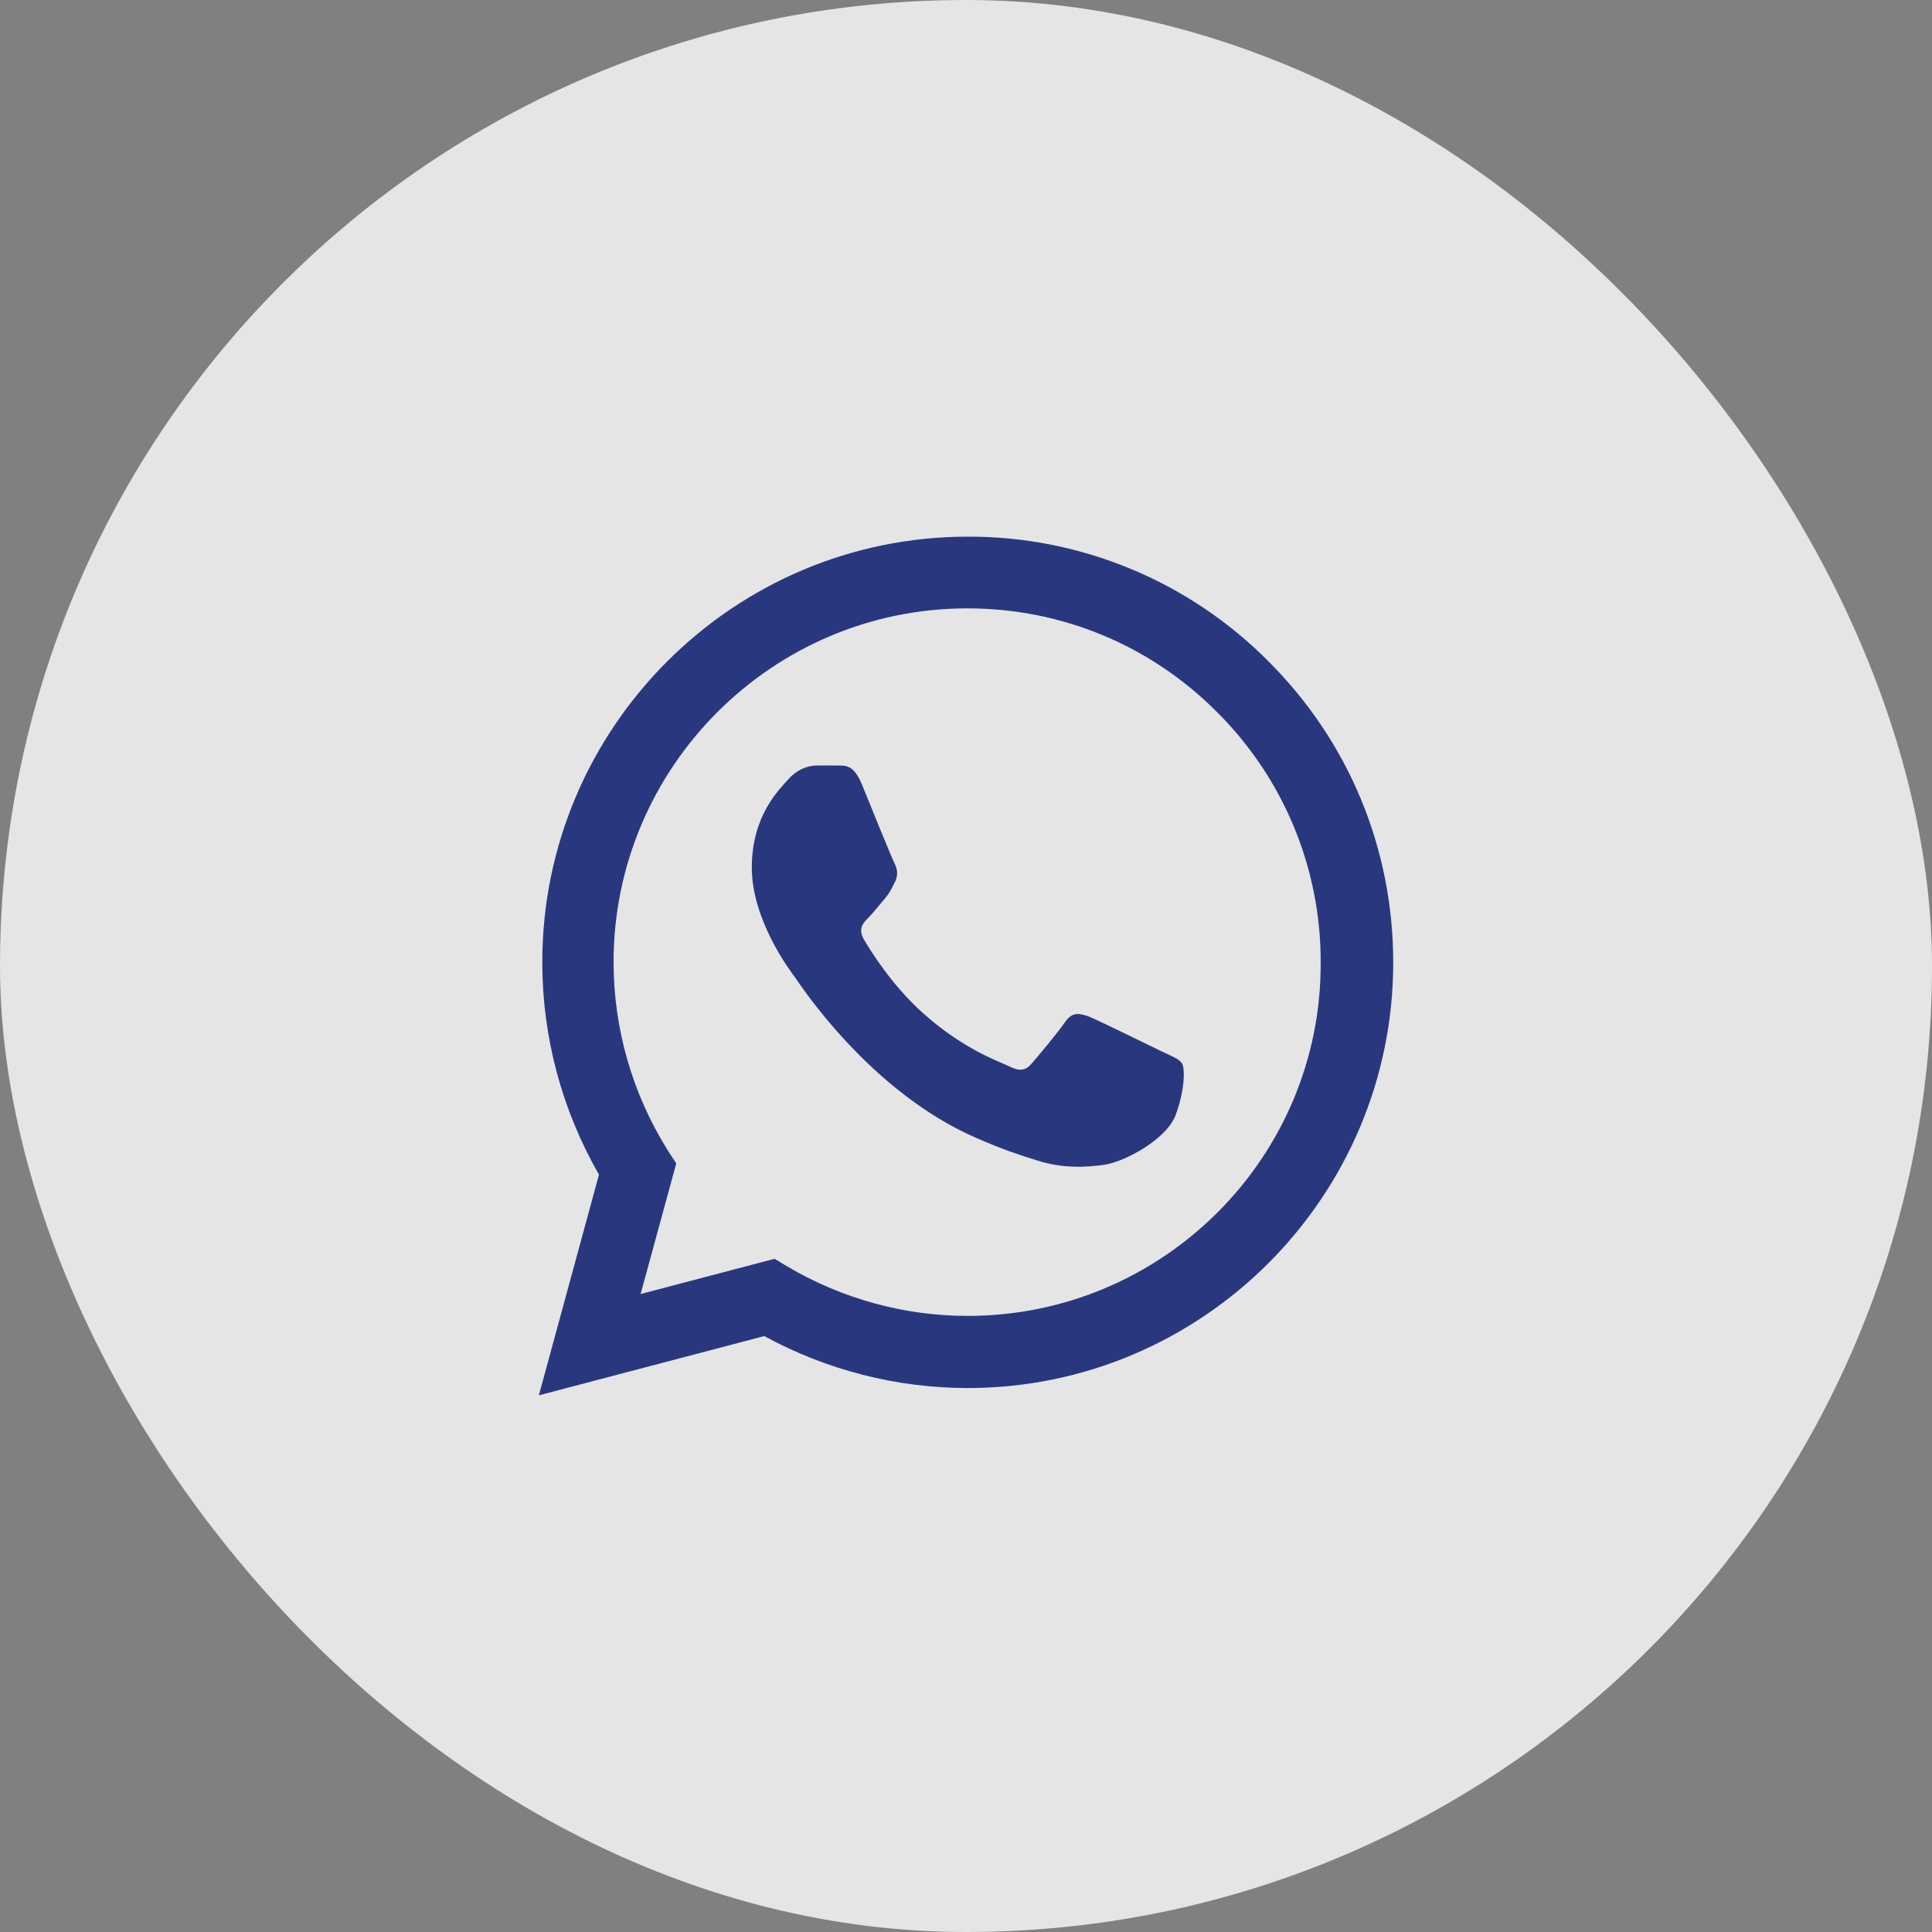 <svg width="45" height="45" viewBox="0 0 45 45" fill="none" xmlns="http://www.w3.org/2000/svg">
<rect x="0" y="0" width="45" height="45" fill="#808080" stroke="none"/>
<rect width="45" height="45" rx="22.5" fill="white" fill-opacity="0.79"/>
<path d="M29.551 15.41C28.634 14.484 27.542 13.75 26.338 13.25C25.135 12.751 23.844 12.495 22.541 12.5C17.081 12.5 12.631 16.95 12.631 22.41C12.631 24.16 13.091 25.86 13.951 27.36L12.551 32.5L17.801 31.12C19.251 31.91 20.881 32.33 22.541 32.33C28.001 32.33 32.451 27.88 32.451 22.42C32.451 19.77 31.421 17.28 29.551 15.41ZM22.541 30.65C21.061 30.65 19.611 30.25 18.341 29.5L18.041 29.32L14.921 30.14L15.751 27.1L15.551 26.79C14.729 25.477 14.292 23.959 14.291 22.41C14.291 17.87 17.991 14.17 22.531 14.17C24.731 14.17 26.801 15.03 28.351 16.59C29.118 17.354 29.727 18.263 30.14 19.264C30.554 20.264 30.765 21.337 30.761 22.42C30.781 26.96 27.081 30.65 22.541 30.65ZM27.061 24.49C26.811 24.37 25.591 23.77 25.371 23.68C25.141 23.6 24.981 23.56 24.811 23.8C24.641 24.05 24.171 24.61 24.031 24.77C23.891 24.94 23.741 24.96 23.491 24.83C23.241 24.71 22.441 24.44 21.501 23.6C20.761 22.94 20.271 22.13 20.121 21.88C19.981 21.63 20.101 21.5 20.231 21.37C20.341 21.26 20.481 21.08 20.601 20.94C20.721 20.8 20.771 20.69 20.851 20.53C20.931 20.36 20.891 20.22 20.831 20.1C20.771 19.98 20.271 18.76 20.071 18.26C19.871 17.78 19.661 17.84 19.511 17.83H19.031C18.861 17.83 18.601 17.89 18.371 18.14C18.151 18.39 17.511 18.99 17.511 20.21C17.511 21.43 18.401 22.61 18.521 22.77C18.641 22.94 20.271 25.44 22.751 26.51C23.341 26.77 23.801 26.92 24.161 27.03C24.751 27.22 25.291 27.19 25.721 27.13C26.201 27.06 27.191 26.53 27.391 25.95C27.601 25.37 27.601 24.88 27.531 24.77C27.461 24.66 27.311 24.61 27.061 24.49Z" fill="#29387E"/>
</svg>
